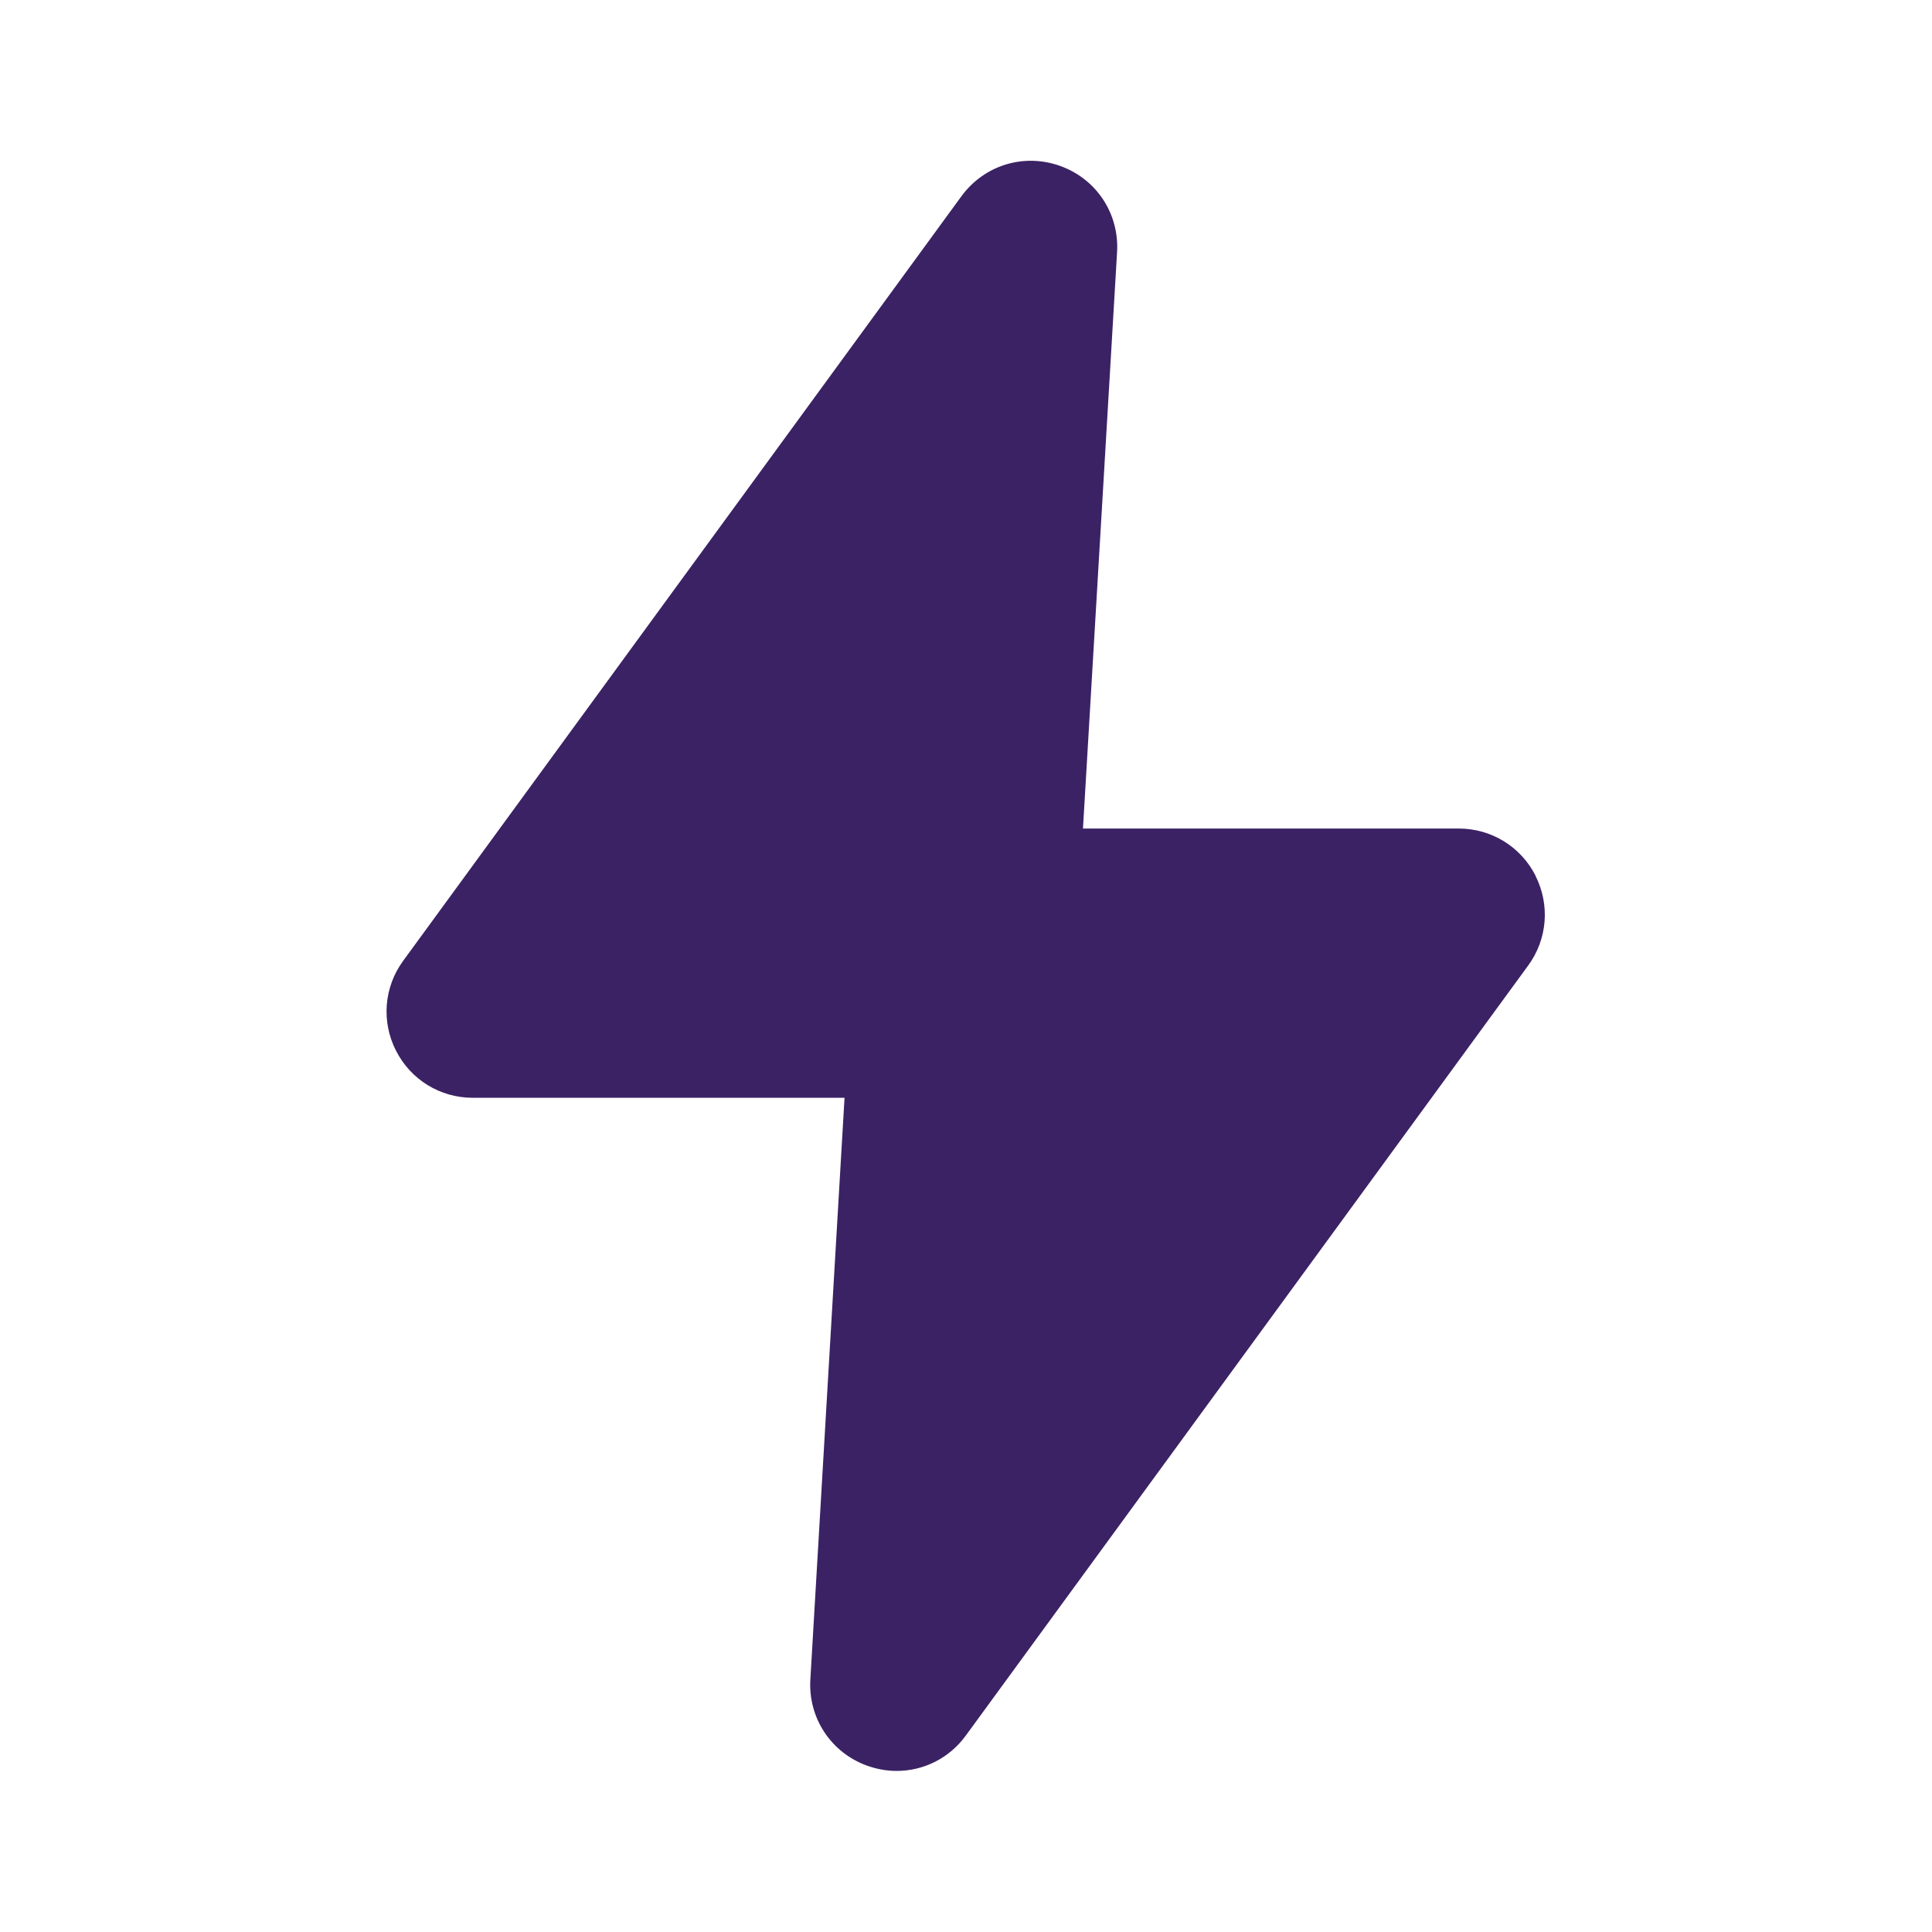 <svg width="46" height="46" viewBox="0 0 46 46" fill="none" xmlns="http://www.w3.org/2000/svg">
<path d="M36.561 20.85C36.209 20.158 35.508 19.727 34.732 19.727H25.785L26.597 6.003C26.651 5.086 26.107 4.261 25.242 3.951C24.378 3.641 23.435 3.931 22.892 4.671L9.599 22.877C9.141 23.504 9.076 24.324 9.428 25.015C9.78 25.709 10.481 26.138 11.257 26.138H20.108L19.294 39.991C19.241 40.905 19.785 41.73 20.648 42.041C20.879 42.123 21.116 42.165 21.348 42.165C21.988 42.165 22.601 41.865 22.996 41.322L36.384 22.99C36.843 22.365 36.909 21.544 36.559 20.852L36.561 20.85Z" fill="#3B2264"/>
</svg>
